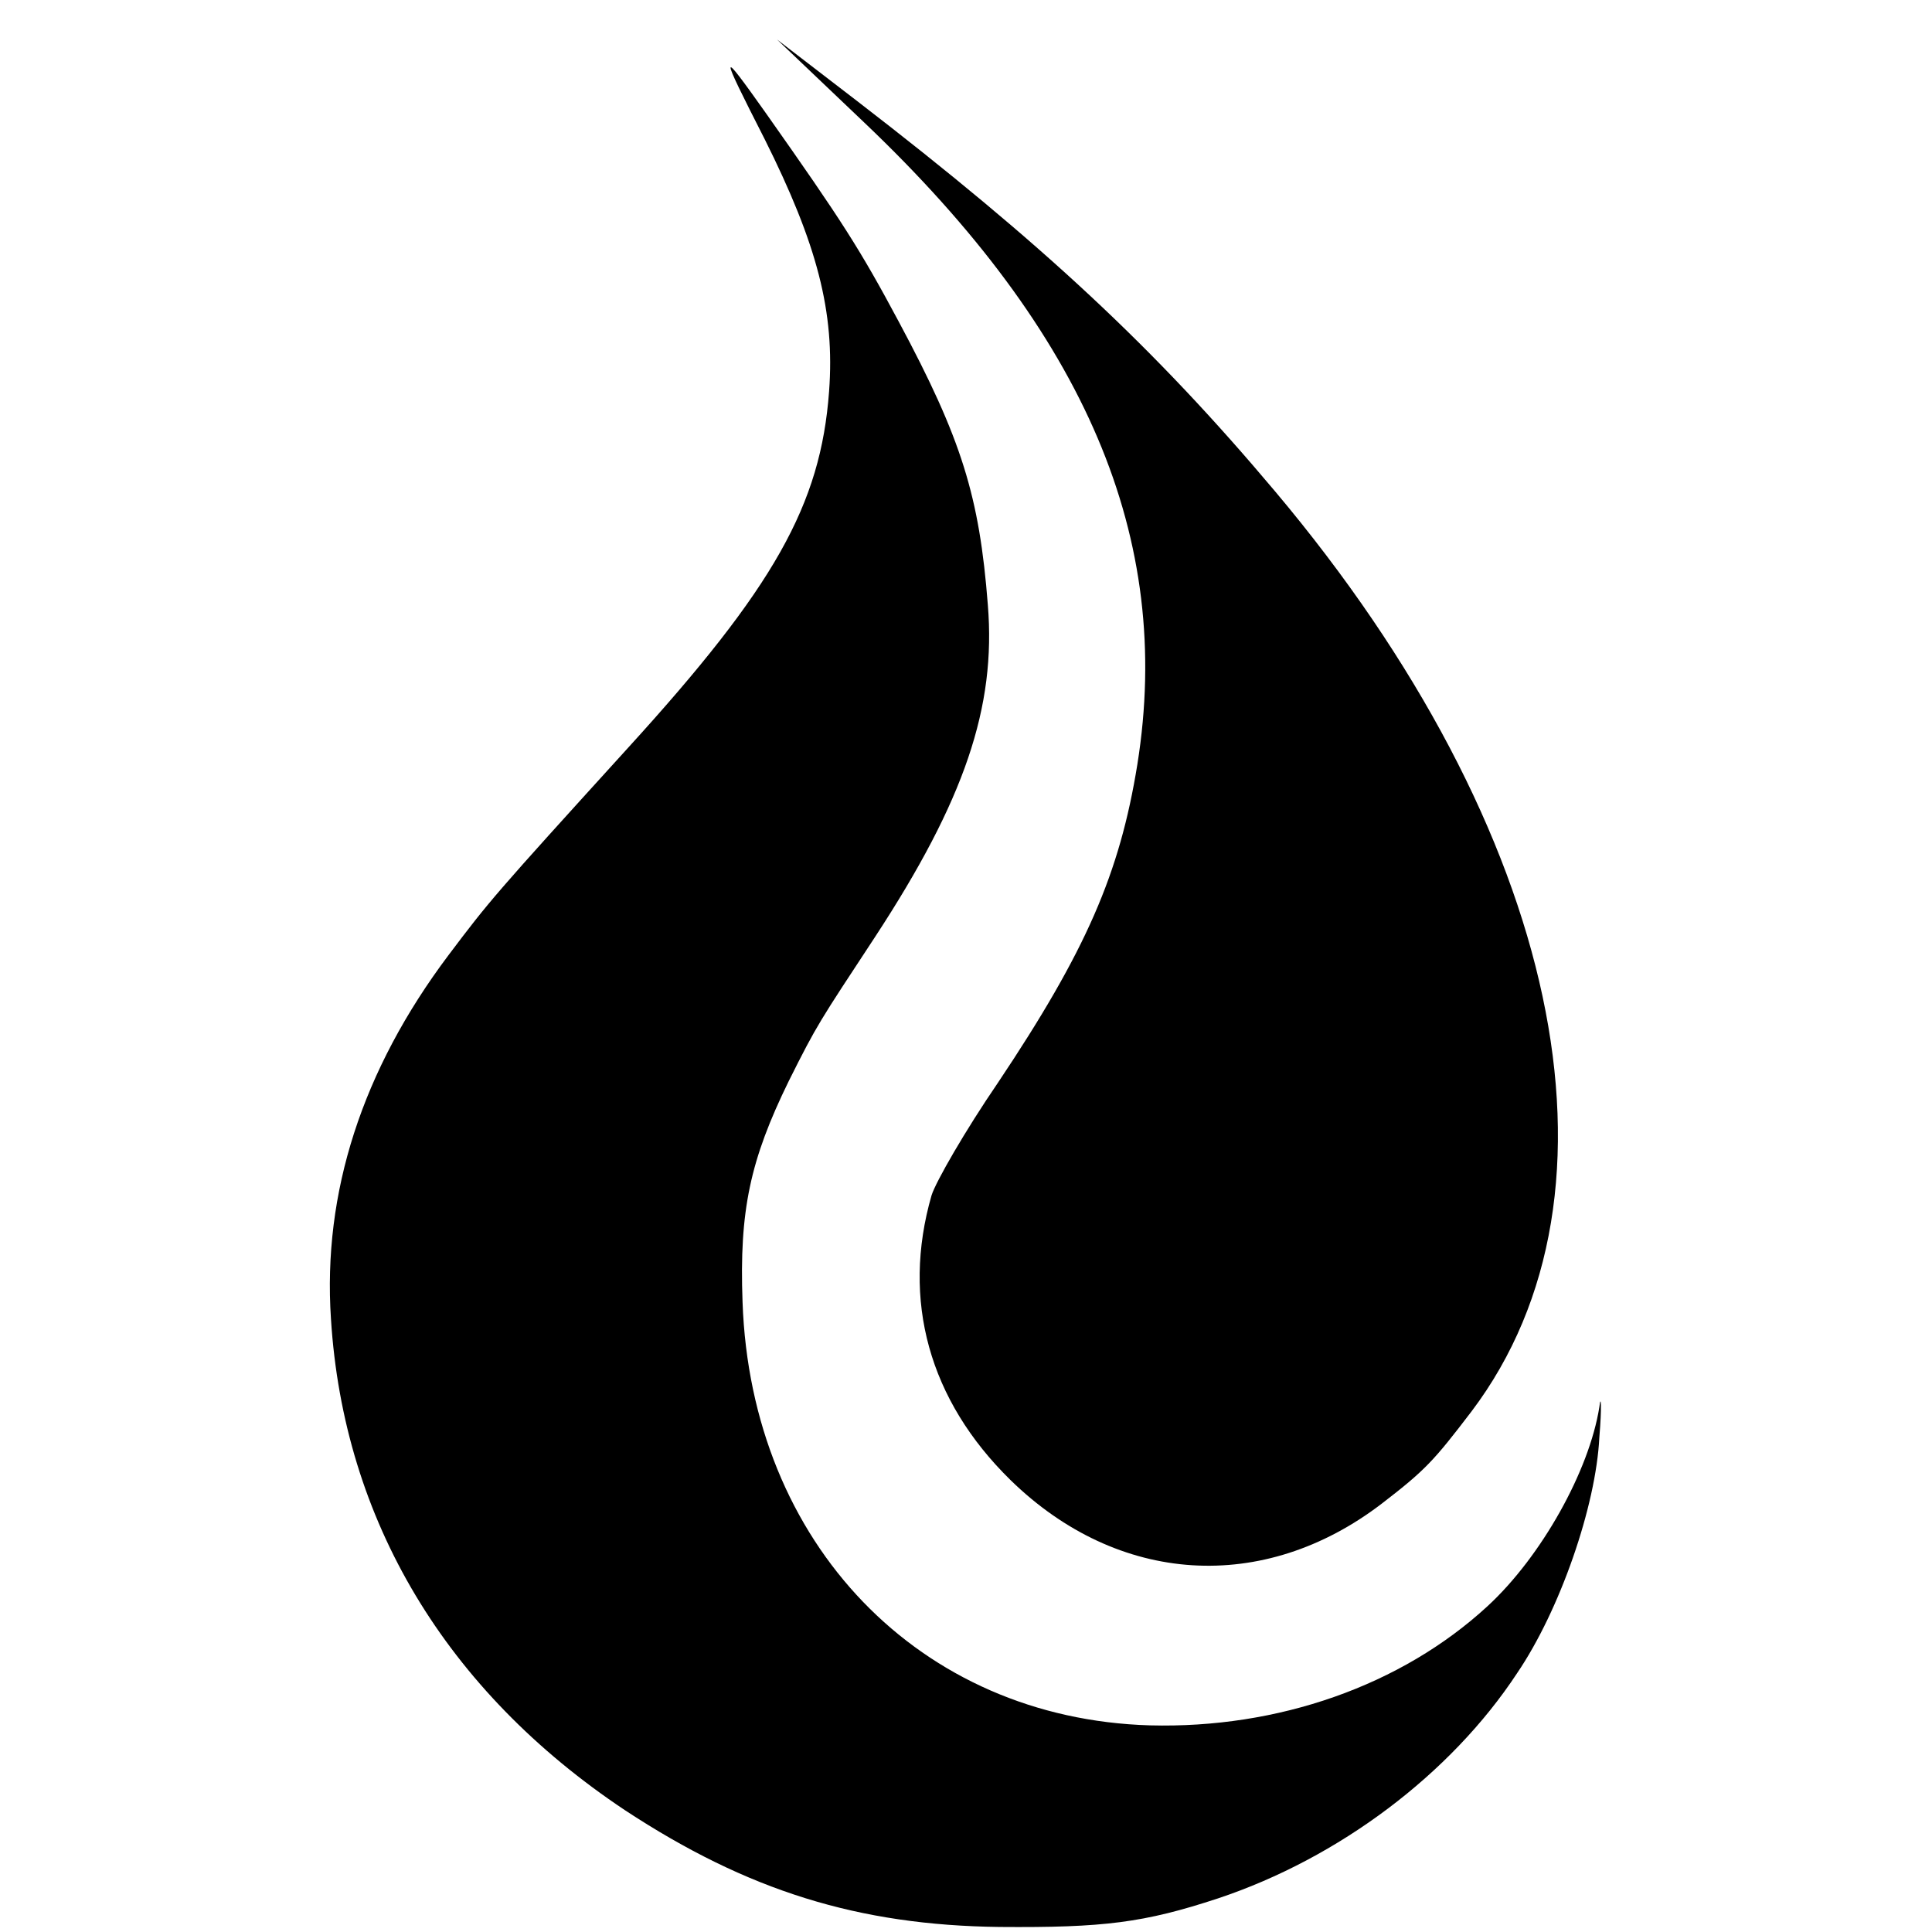 <?xml version="1.0" standalone="no"?>
<!DOCTYPE svg PUBLIC "-//W3C//DTD SVG 20010904//EN"
 "http://www.w3.org/TR/2001/REC-SVG-20010904/DTD/svg10.dtd">
<svg version="1.0" xmlns="http://www.w3.org/2000/svg"
 width="230pt" height="230pt" viewBox="0 0 230 230"
 preserveAspectRatio="xMidYMid meet">
<g transform="translate(0,230) scale(0.1,-0.1)"
fill="#000000" stroke="none">
<path d="M1029 2154 c264 -251 368 -495 325 -764 -21 -130 -61 -222 -166 -379
-39 -57 -74 -118 -79 -134 -36 -125 -3 -244 94 -339 128 -125 301 -136 442
-28 52 40 62 51 107 110 197 261 106 691 -234 1095 -143 170 -276 294 -498
465 l-95 73 104 -99z"/>
<path d="M910 2135 c63 -126 84 -206 77 -301 -10 -135 -65 -233 -240 -425
-159 -175 -164 -181 -213 -246 -103 -137 -150 -283 -140 -433 15 -240 137
-443 350 -585 146 -96 278 -137 446 -139 124 -1 172 5 260 34 144 48 277 148
356 268 51 75 94 199 98 281 3 36 2 53 0 36 -12 -76 -69 -178 -133 -237 -103
-95 -250 -146 -402 -142 -274 8 -475 216 -485 504 -4 109 9 169 55 263 34 68
36 70 103 172 106 162 144 273 134 395 -10 129 -31 197 -106 337 -46 86 -67
119 -158 248 -56 79 -56 76 -2 -30z"/>
</g>
</svg>

